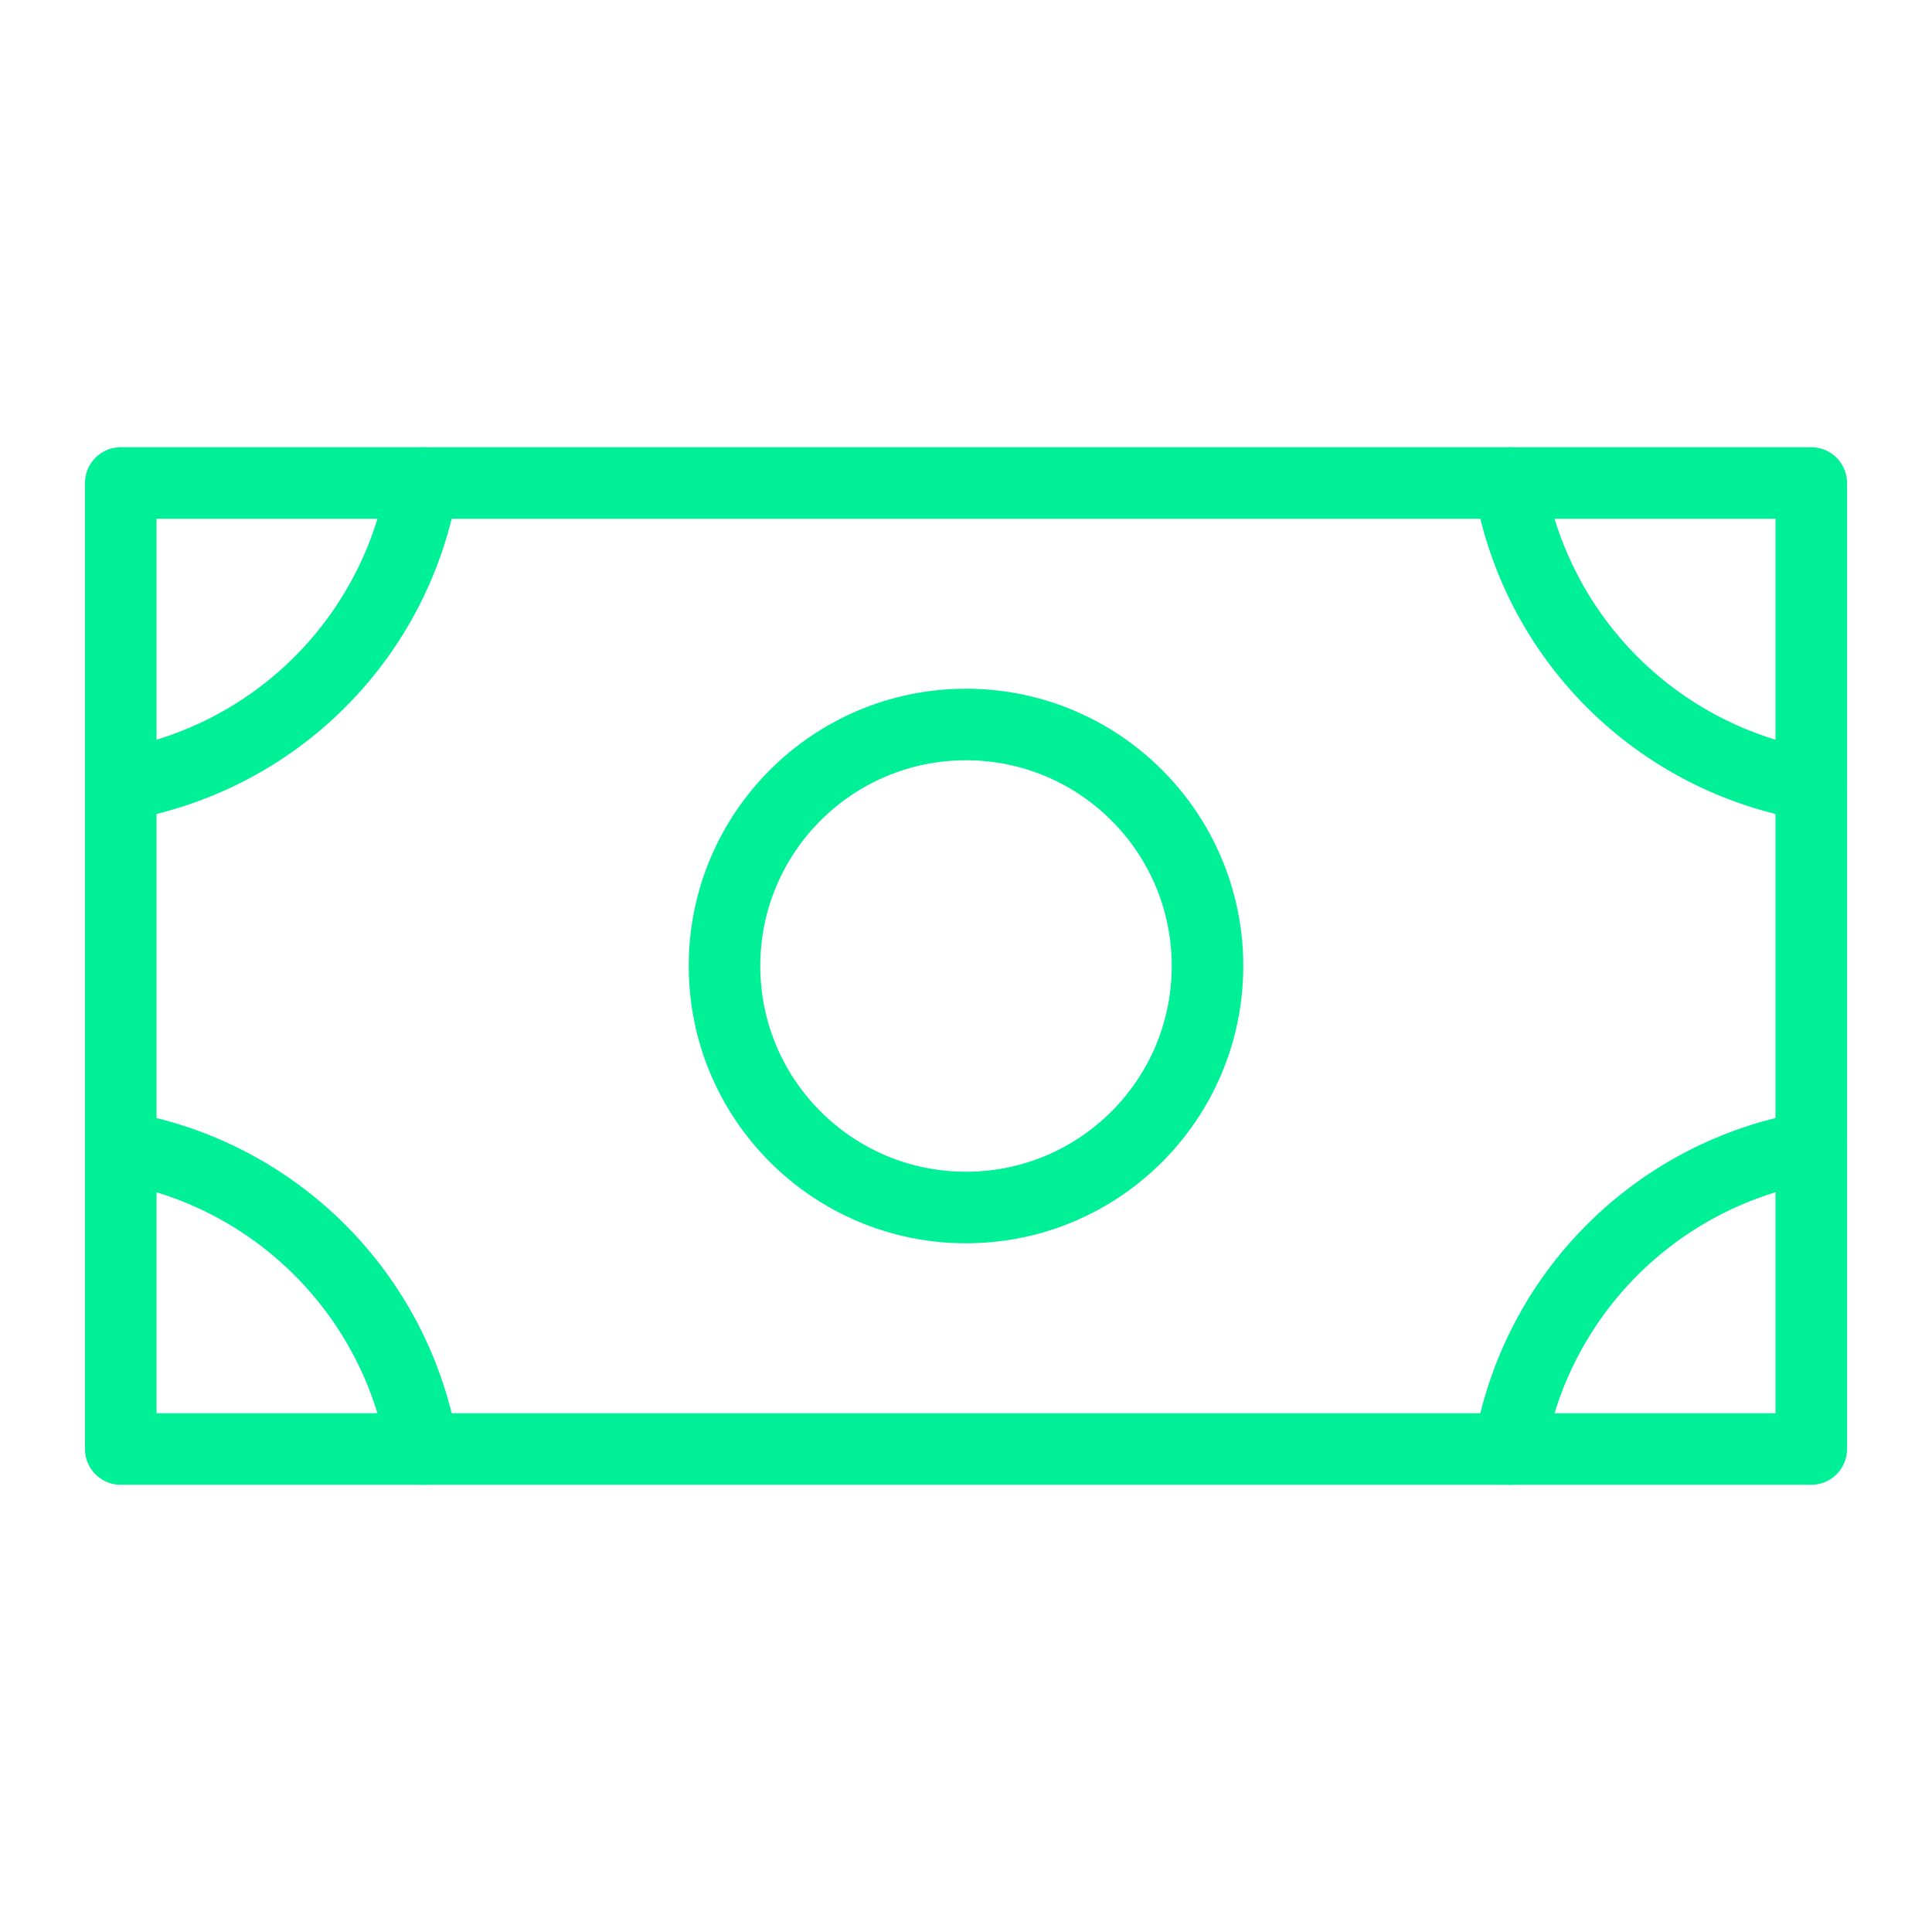 <svg width="54" height="54" viewBox="0 0 54 54" fill="none" xmlns="http://www.w3.org/2000/svg">
<path d="M27 33.75C30.728 33.75 33.75 30.728 33.75 27C33.75 23.272 30.728 20.25 27 20.25C23.272 20.25 20.25 23.272 20.25 27C20.25 30.728 23.272 33.75 27 33.75Z" stroke="#00F098" stroke-width="2" stroke-linecap="round" stroke-linejoin="round"/>
<path d="M50.625 13.5H3.375V40.5H50.625V13.5Z" stroke="#00F098" stroke-width="2" stroke-linecap="round" stroke-linejoin="round"/>
<path d="M50.625 21.938C48.517 21.58 46.572 20.576 45.061 19.064C43.549 17.552 42.545 15.608 42.188 13.5" stroke="#00F098" stroke-width="2" stroke-linecap="round" stroke-linejoin="round"/>
<path d="M42.188 40.5C42.545 38.392 43.549 36.447 45.061 34.936C46.572 33.424 48.517 32.42 50.625 32.062" stroke="#00F098" stroke-width="2" stroke-linecap="round" stroke-linejoin="round"/>
<path d="M3.375 32.062C5.483 32.42 7.428 33.424 8.939 34.936C10.451 36.447 11.455 38.392 11.812 40.5" stroke="#00F098" stroke-width="2" stroke-linecap="round" stroke-linejoin="round"/>
<path d="M11.812 13.5C11.455 15.608 10.451 17.552 8.939 19.064C7.428 20.576 5.483 21.58 3.375 21.938" stroke="#00F098" stroke-width="2" stroke-linecap="round" stroke-linejoin="round"/>
</svg>
